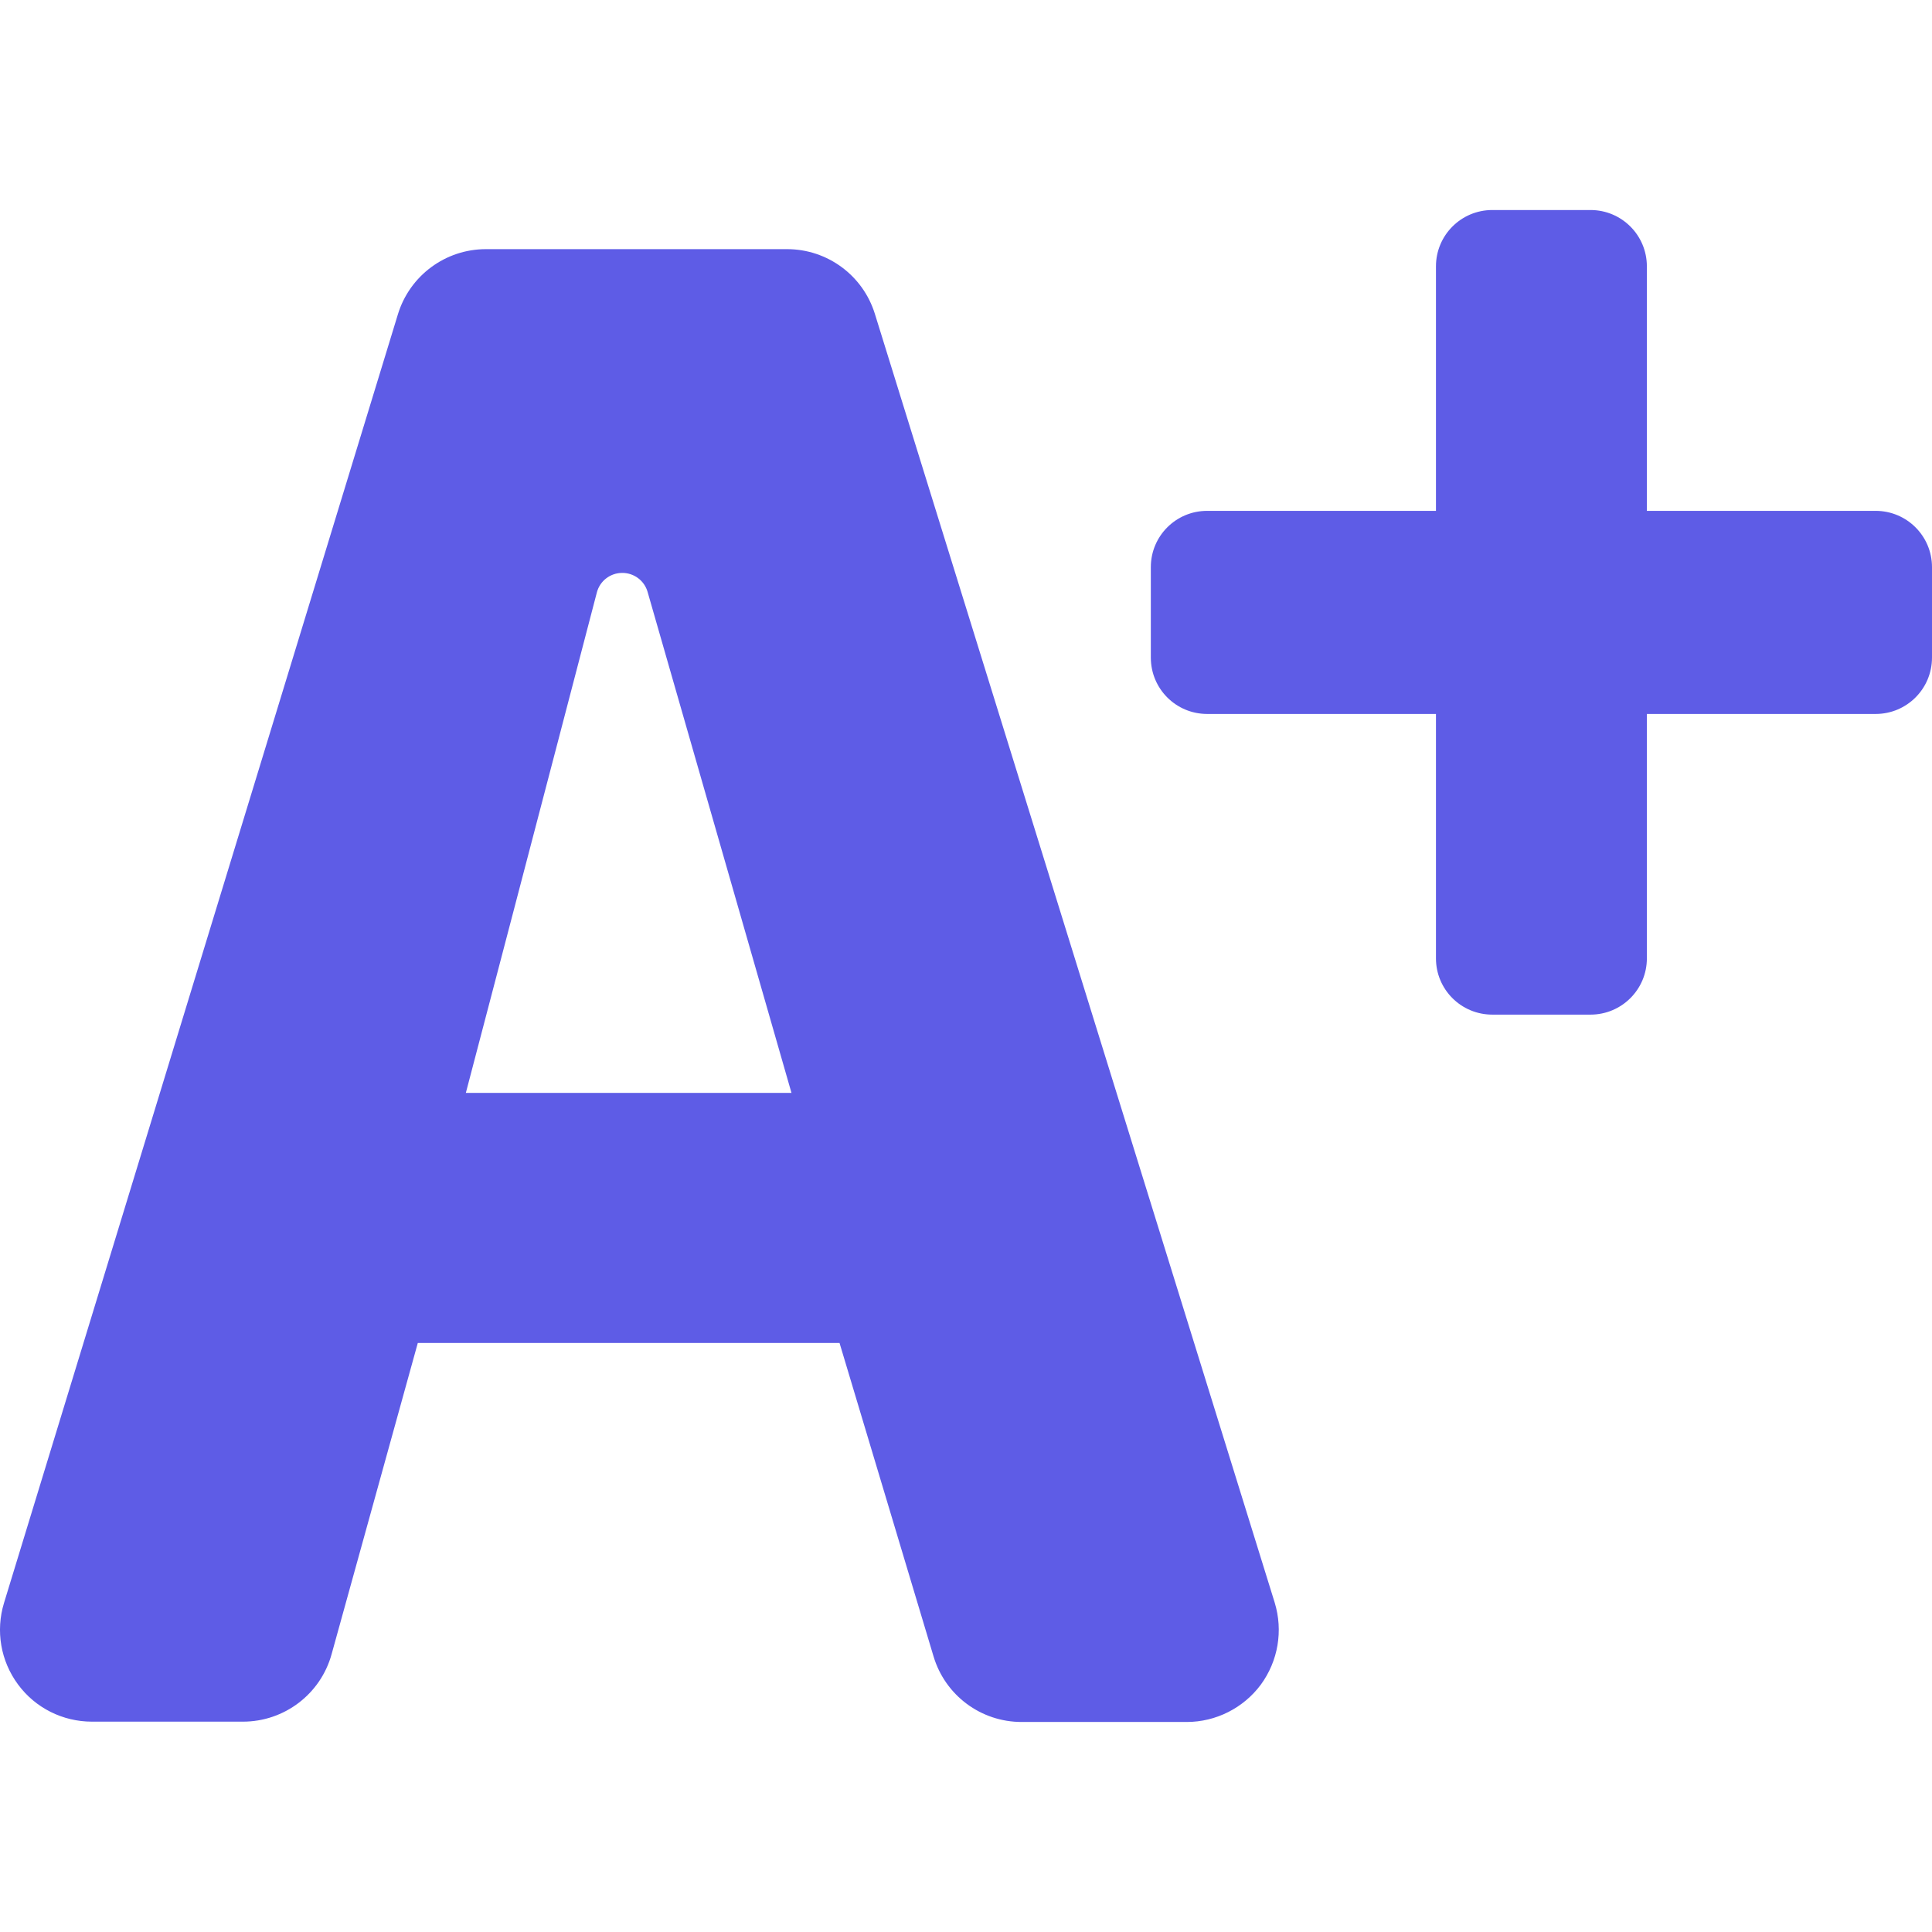 <svg width="24" height="24" viewBox="0 0 24 24" fill="none" xmlns="http://www.w3.org/2000/svg">
<g clip-path="url(#clip0_330_145)">
<path d="M6.036 3.095C5.534 3.095 5.09 3.423 4.943 3.904L0.05 19.912C-0.056 20.258 0.008 20.634 0.224 20.925C0.439 21.217 0.78 21.387 1.142 21.387H3.018C3.531 21.387 3.982 21.045 4.119 20.55L5.19 16.683H10.429L11.597 20.577C11.742 21.061 12.186 21.391 12.691 21.391H14.742C15.105 21.391 15.447 21.217 15.662 20.928C15.878 20.633 15.941 20.257 15.835 19.909L10.868 3.899C10.72 3.421 10.278 3.095 9.777 3.095H6.036ZM5.787 13.576C5.787 13.576 6.852 9.518 7.414 7.361C7.451 7.218 7.579 7.118 7.727 7.117C7.874 7.115 8.005 7.212 8.045 7.354L9.832 13.576H5.787Z" fill="#5E5CE6"/>
<path d="M20.458 6.346V3.309C20.458 2.922 20.145 2.609 19.758 2.609H18.538C18.151 2.609 17.838 2.922 17.838 3.309V6.346H14.996C14.608 6.346 14.296 6.659 14.296 7.045V8.169C14.296 8.556 14.608 8.869 14.996 8.869H17.838V11.905C17.838 12.292 18.151 12.604 18.538 12.604H19.758C20.145 12.604 20.458 12.291 20.458 11.905V8.869H23.3C23.687 8.869 24 8.556 24 8.169V7.045C24 6.659 23.687 6.346 23.3 6.346H20.458Z" fill="#5E5CE6"/>
</g>
<defs>
<clipPath id="clip0_330_145">
<rect width="23.999" height="24" fill="white"/>
</clipPath>
</defs>
</svg>
